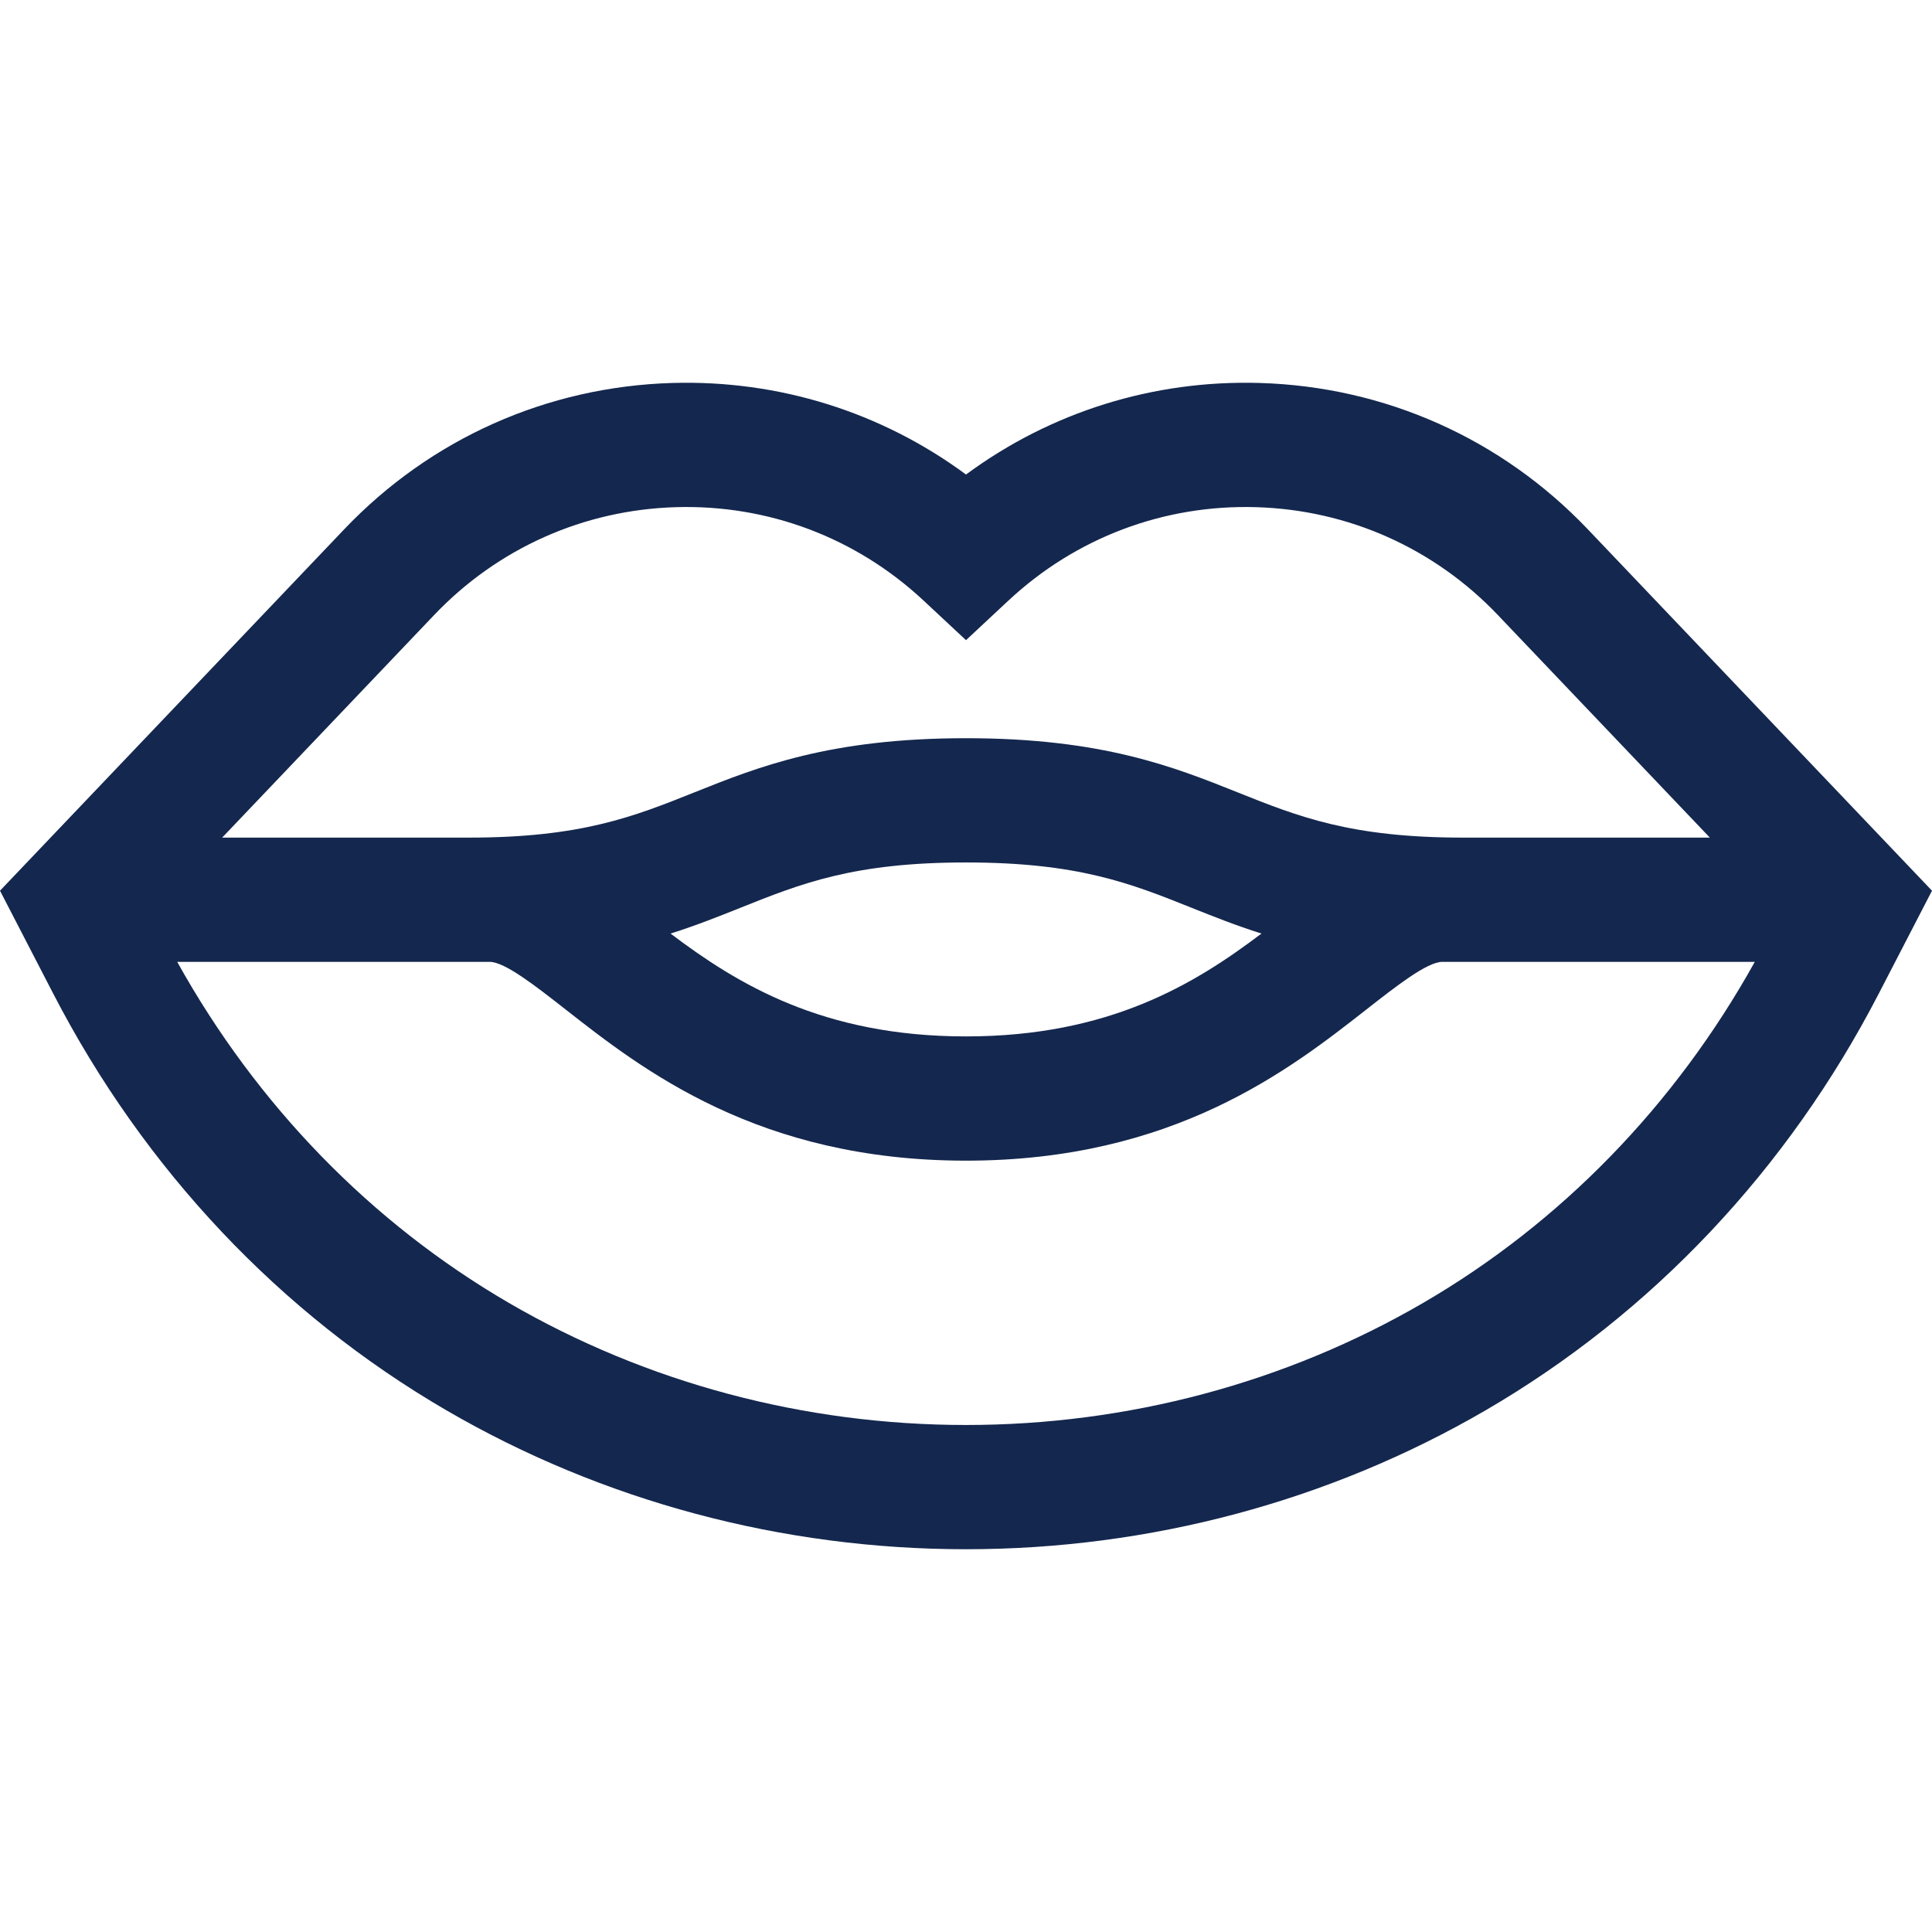 <svg width="800" height="800" viewBox="0 0 800 800" fill="none" xmlns="http://www.w3.org/2000/svg">
<g clip-path="url(#clip0_8485_14991)">
<path d="M657.489 219.184C621.722 181.629 573.473 160.106 521.634 158.579C477.471 157.278 435.041 170.628 400.001 196.493C364.962 170.626 322.521 157.288 278.369 158.579C226.53 160.106 178.282 181.629 142.514 219.184L0 368.823L22.073 411.498C59.73 484.303 116.022 543.949 184.866 583.994C249.55 621.619 323.943 641.508 399.999 641.508C476.051 641.508 550.451 621.618 615.132 583.994C683.976 543.949 740.269 484.302 777.925 411.498L799.998 368.823L657.489 219.184ZM179.771 254.667C206.127 226.992 241.68 211.131 279.883 210.006C318.105 208.885 354.51 222.623 382.448 248.7L400.001 265.081L417.554 248.7C445.493 222.623 481.918 208.884 520.118 210.006C558.318 211.131 593.873 226.992 620.231 254.667L708.012 346.836H605.804C559.309 346.836 537.596 338.151 512.457 328.095C486.185 317.587 456.407 305.675 400.002 305.675C343.598 305.675 313.819 317.586 287.547 328.095C262.407 338.15 240.697 346.836 194.2 346.836H91.989L179.771 254.667ZM522.346 386.57C494.782 407.395 459.385 429.156 400.002 429.156C340.619 429.156 305.222 407.397 277.658 386.57C288.341 383.191 297.704 379.448 306.655 375.867C331.796 365.812 353.505 357.126 400.002 357.126C446.498 357.126 468.21 365.811 493.349 375.867C502.301 379.447 511.664 383.191 522.346 386.57ZM589.264 539.52C532.424 572.583 466.977 590.057 399.999 590.057C333.021 590.057 267.574 572.58 210.735 539.519C153.671 506.327 106.386 457.647 73.377 398.284H202.772C209.029 398.284 221.832 408.312 234.211 418.011C266.033 442.937 314.124 480.605 399.999 480.605C485.874 480.605 533.964 442.936 565.787 418.011C578.168 408.312 590.97 398.284 597.226 398.284H726.622C693.614 457.65 646.329 506.327 589.264 539.52Z" fill="#14274E"/>
</g>
<defs>
<clipPath id="clip0_8485_14991">
<rect width="800" height="800" fill="white"/>
</clipPath>
</defs>
</svg>
